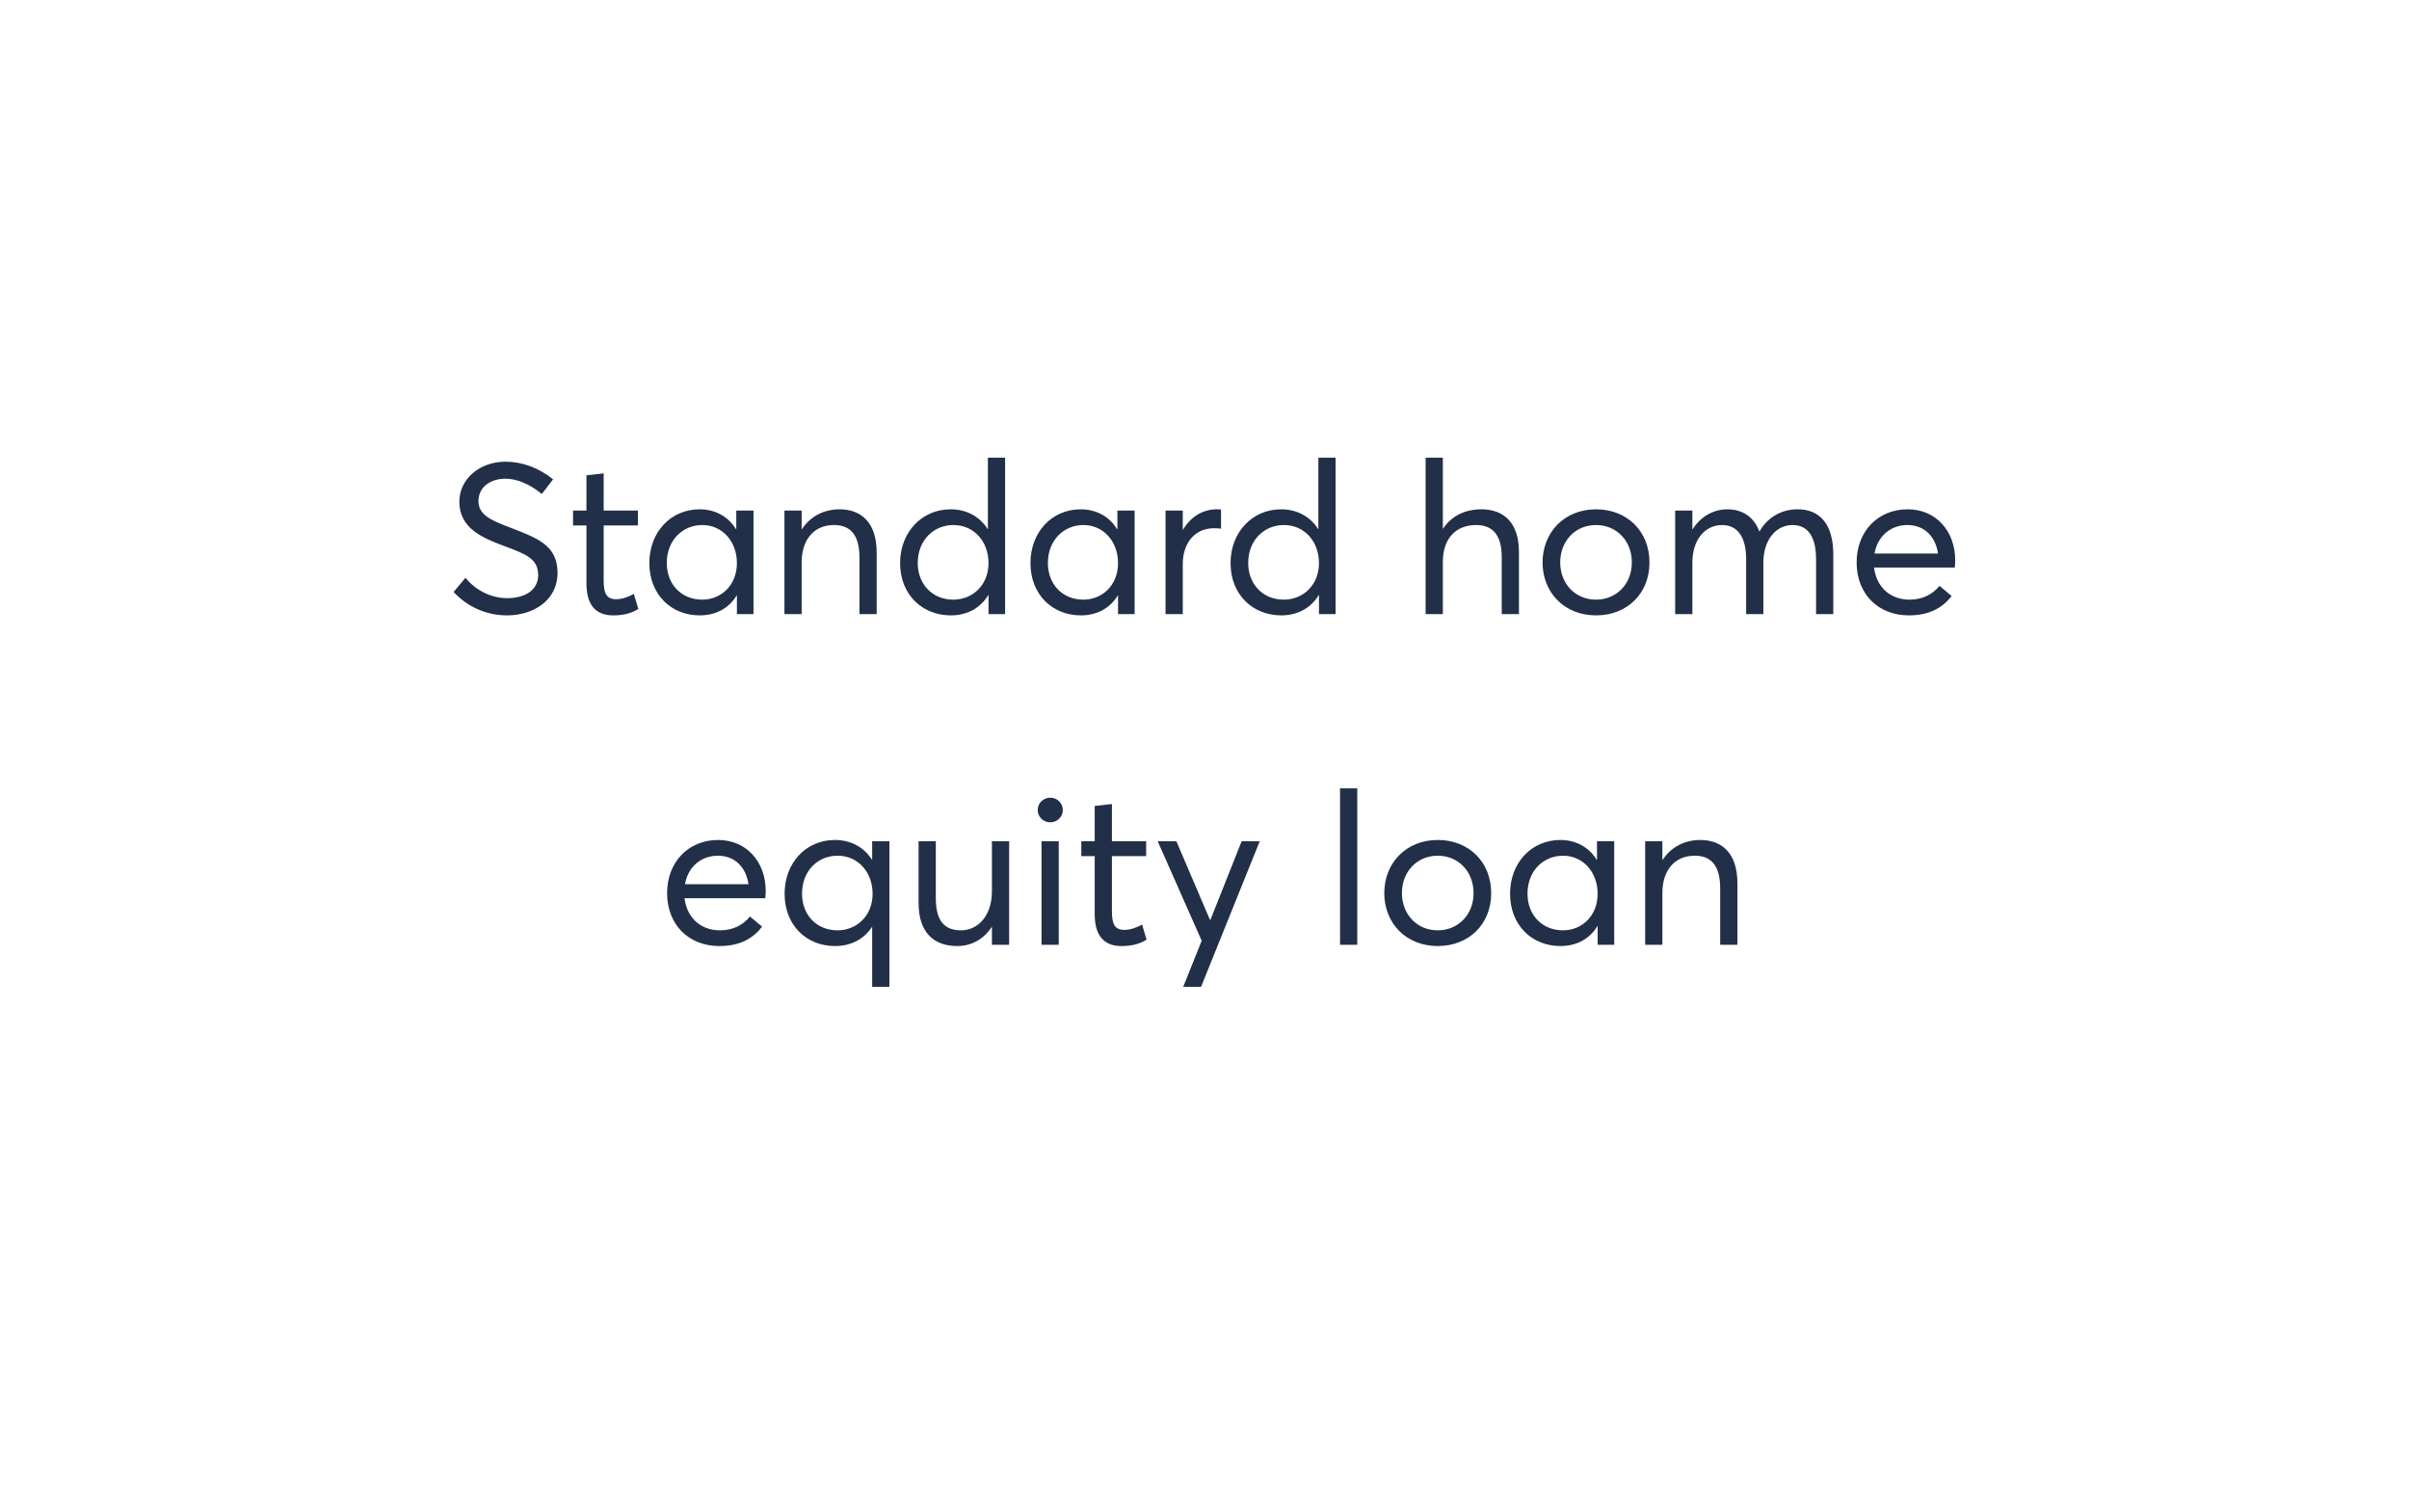<svg width="102" height="64" viewBox="0 0 102 64" fill="none" xmlns="http://www.w3.org/2000/svg">
    <g opacity="0.4" filter="url(#filter0_d)">
        <path d="M8 14C8 9.582 11.582 6 16 6H86C90.418 6 94 9.582 94 14V46C94 50.418 90.418 54 86 54H16C11.582 54 8 50.418 8 46V14Z" fill="white"/>
    </g>
    <path d="M21.465 26.054C22.581 26.054 23.607 25.424 23.607 24.254C23.607 23.057 22.698 22.769 21.627 22.346C20.826 22.04 20.25 21.815 20.259 21.203C20.268 20.591 20.799 20.267 21.402 20.267C21.879 20.267 22.428 20.492 22.941 20.915L23.418 20.294C22.815 19.808 22.113 19.547 21.402 19.547C20.304 19.547 19.449 20.285 19.449 21.239C19.449 22.364 20.412 22.769 21.357 23.12C22.212 23.444 22.788 23.633 22.788 24.344C22.788 24.965 22.257 25.325 21.474 25.325C20.853 25.325 20.169 25.037 19.71 24.461L19.206 25.064C19.845 25.748 20.664 26.054 21.465 26.054ZM25.965 26.054C26.487 26.054 26.784 25.928 27.027 25.784L26.838 25.145C26.622 25.262 26.352 25.37 26.091 25.37C25.677 25.37 25.56 25.118 25.56 24.587V22.247H27.009V21.617H25.56V20.042L24.831 20.123V21.617H24.264V22.247H24.831V24.695C24.831 25.577 25.191 26.054 25.965 26.054ZM29.627 26.054C30.338 26.054 30.878 25.73 31.193 25.208H31.202V26H31.904V21.617H31.175V22.391L31.157 22.4C30.842 21.869 30.275 21.563 29.627 21.563C28.385 21.563 27.494 22.544 27.494 23.84C27.494 25.172 28.421 26.054 29.627 26.054ZM29.735 25.388C28.835 25.388 28.232 24.722 28.232 23.84C28.232 22.868 28.907 22.229 29.735 22.229C30.599 22.229 31.202 22.94 31.202 23.84C31.202 24.767 30.545 25.388 29.735 25.388ZM33.214 26H33.943V23.813C33.943 22.823 34.483 22.229 35.311 22.229C35.95 22.229 36.391 22.58 36.391 23.606V26H37.12V23.399C37.12 22.148 36.49 21.563 35.545 21.563C34.87 21.563 34.294 21.878 33.952 22.409H33.943V21.617H33.214V26ZM40.262 26.054C40.973 26.054 41.531 25.721 41.846 25.19H41.855V26H42.557V19.376H41.828V22.4H41.819C41.486 21.869 40.919 21.563 40.253 21.563C39.02 21.563 38.111 22.544 38.111 23.84C38.111 25.172 39.047 26.054 40.262 26.054ZM40.361 25.388C39.47 25.388 38.858 24.722 38.858 23.84C38.858 22.868 39.533 22.229 40.37 22.229C41.252 22.229 41.855 22.94 41.855 23.84C41.855 24.767 41.189 25.388 40.361 25.388ZM45.764 26.054C46.475 26.054 47.015 25.73 47.33 25.208H47.339V26H48.041V21.617H47.312V22.391L47.294 22.4C46.979 21.869 46.412 21.563 45.764 21.563C44.522 21.563 43.631 22.544 43.631 23.84C43.631 25.172 44.558 26.054 45.764 26.054ZM45.872 25.388C44.972 25.388 44.369 24.722 44.369 23.84C44.369 22.868 45.044 22.229 45.872 22.229C46.736 22.229 47.339 22.94 47.339 23.84C47.339 24.767 46.682 25.388 45.872 25.388ZM49.35 26H50.08V23.885C50.08 23.003 50.575 22.364 51.411 22.364C51.483 22.364 51.592 22.373 51.7 22.382V21.572C51.636 21.563 51.583 21.563 51.52 21.563C50.916 21.563 50.413 21.887 50.097 22.418H50.08V21.617H49.35V26ZM54.255 26.054C54.965 26.054 55.523 25.721 55.839 25.19H55.847V26H56.55V19.376H55.821V22.4H55.812C55.478 21.869 54.911 21.563 54.245 21.563C53.013 21.563 52.103 22.544 52.103 23.84C52.103 25.172 53.039 26.054 54.255 26.054ZM54.353 25.388C53.462 25.388 52.85 24.722 52.85 23.84C52.85 22.868 53.526 22.229 54.362 22.229C55.245 22.229 55.847 22.94 55.847 23.84C55.847 24.767 55.181 25.388 54.353 25.388ZM60.363 26H61.092V23.795C61.092 22.805 61.632 22.229 62.505 22.229C63.144 22.229 63.585 22.589 63.585 23.579V26H64.314V23.372C64.314 22.121 63.666 21.563 62.721 21.563C62.019 21.563 61.443 21.86 61.101 22.382H61.092V19.376H60.363V26ZM67.582 26.054C68.878 26.054 69.841 25.145 69.841 23.813C69.841 22.481 68.878 21.563 67.582 21.563C66.223 21.563 65.314 22.553 65.314 23.813C65.314 25.073 66.223 26.054 67.582 26.054ZM67.582 25.388C66.673 25.388 66.061 24.686 66.061 23.813C66.061 22.94 66.664 22.229 67.582 22.229C68.428 22.229 69.094 22.877 69.094 23.813C69.094 24.749 68.419 25.388 67.582 25.388ZM70.928 26H71.657V23.822C71.657 22.841 72.197 22.229 72.917 22.229C73.574 22.229 73.934 22.742 73.934 23.678V26H74.663V23.822C74.663 22.841 75.212 22.229 75.896 22.229C76.562 22.229 76.895 22.742 76.895 23.678V26H77.624V23.48C77.624 22.229 77.084 21.563 76.112 21.563C75.428 21.563 74.834 21.905 74.501 22.499H74.492C74.267 21.896 73.79 21.563 73.133 21.563C72.548 21.563 71.999 21.878 71.666 22.409H71.657V21.617H70.928V26ZM82.787 23.732C82.787 22.481 81.969 21.563 80.772 21.563C79.52 21.563 78.612 22.49 78.612 23.813C78.612 25.154 79.529 26.054 80.826 26.054C81.707 26.054 82.257 25.721 82.635 25.235L82.121 24.803C81.852 25.136 81.438 25.388 80.853 25.388C80.025 25.388 79.448 24.848 79.35 24.029H82.769C82.769 23.975 82.787 23.849 82.787 23.732ZM80.763 22.229C81.483 22.229 81.951 22.715 82.058 23.435H79.368C79.502 22.688 80.061 22.229 80.763 22.229ZM32.422 37.732C32.422 36.481 31.603 35.563 30.406 35.563C29.155 35.563 28.246 36.49 28.246 37.813C28.246 39.154 29.164 40.054 30.46 40.054C31.342 40.054 31.891 39.721 32.269 39.235L31.756 38.803C31.486 39.136 31.072 39.388 30.487 39.388C29.659 39.388 29.083 38.848 28.984 38.029H32.404C32.404 37.975 32.422 37.849 32.422 37.732ZM30.397 36.229C31.117 36.229 31.585 36.715 31.693 37.435H29.002C29.137 36.688 29.695 36.229 30.397 36.229ZM36.929 41.782H37.658V35.617H36.929V36.4H36.92C36.587 35.869 36.02 35.563 35.354 35.563C34.112 35.563 33.221 36.544 33.221 37.84C33.221 39.172 34.148 40.054 35.354 40.054C36.047 40.054 36.596 39.748 36.92 39.244H36.929V41.782ZM35.462 39.388C34.562 39.388 33.959 38.722 33.959 37.84C33.959 36.868 34.625 36.229 35.462 36.229C36.344 36.229 36.947 36.94 36.947 37.84C36.947 38.767 36.281 39.388 35.462 39.388ZM40.541 40.054C41.117 40.054 41.657 39.766 41.99 39.244H41.999V40H42.728V35.617H41.999V37.741C41.999 38.785 41.396 39.388 40.694 39.388C40.001 39.388 39.623 39.01 39.623 38.02V35.617H38.894V38.227C38.894 39.478 39.533 40.054 40.541 40.054ZM44.469 34.816C44.766 34.816 45 34.582 45 34.294C45 34.006 44.766 33.772 44.469 33.772C44.172 33.772 43.938 34.006 43.938 34.294C43.938 34.582 44.172 34.816 44.469 34.816ZM44.1 40H44.829V35.617H44.1V40ZM47.485 40.054C48.007 40.054 48.304 39.928 48.547 39.784L48.358 39.145C48.142 39.262 47.872 39.37 47.611 39.37C47.197 39.37 47.08 39.118 47.08 38.587V36.247H48.529V35.617H47.08V34.042L46.351 34.123V35.617H45.784V36.247H46.351V38.695C46.351 39.577 46.711 40.054 47.485 40.054ZM50.098 41.782H50.854L53.338 35.617H52.573L51.25 38.947H51.232L49.81 35.617H49.018L50.881 39.829L50.098 41.782ZM56.739 40H57.468V33.376H56.739V40ZM60.88 40.054C62.176 40.054 63.139 39.145 63.139 37.813C63.139 36.481 62.176 35.563 60.88 35.563C59.521 35.563 58.612 36.553 58.612 37.813C58.612 39.073 59.521 40.054 60.88 40.054ZM60.88 39.388C59.971 39.388 59.359 38.686 59.359 37.813C59.359 36.94 59.962 36.229 60.88 36.229C61.726 36.229 62.392 36.877 62.392 37.813C62.392 38.749 61.717 39.388 60.88 39.388ZM66.071 40.054C66.782 40.054 67.322 39.73 67.637 39.208H67.646V40H68.348V35.617H67.619V36.391L67.601 36.4C67.286 35.869 66.719 35.563 66.071 35.563C64.829 35.563 63.938 36.544 63.938 37.84C63.938 39.172 64.865 40.054 66.071 40.054ZM66.179 39.388C65.279 39.388 64.676 38.722 64.676 37.84C64.676 36.868 65.351 36.229 66.179 36.229C67.043 36.229 67.646 36.94 67.646 37.84C67.646 38.767 66.989 39.388 66.179 39.388ZM69.658 40H70.387V37.813C70.387 36.823 70.927 36.229 71.755 36.229C72.394 36.229 72.835 36.58 72.835 37.606V40H73.564V37.399C73.564 36.148 72.934 35.563 71.989 35.563C71.314 35.563 70.738 35.878 70.396 36.409H70.387V35.617H69.658V40Z" fill="#212F49"/>
    <defs>
        <filter id="filter0_d" x="0" y="0" width="102" height="64" filterUnits="userSpaceOnUse" color-interpolation-filters="sRGB">
            <feFlood flood-opacity="0" result="BackgroundImageFix"/>
            <feColorMatrix in="SourceAlpha" type="matrix" values="0 0 0 0 0 0 0 0 0 0 0 0 0 0 0 0 0 0 127 0"/>
            <feOffset dy="2"/>
            <feGaussianBlur stdDeviation="4"/>
            <feColorMatrix type="matrix" values="0 0 0 0 0 0 0 0 0 0 0 0 0 0 0 0 0 0 0.2 0"/>
            <feBlend mode="normal" in2="BackgroundImageFix" result="effect1_dropShadow"/>
            <feBlend mode="normal" in="SourceGraphic" in2="effect1_dropShadow" result="shape"/>
        </filter>
    </defs>
</svg>
